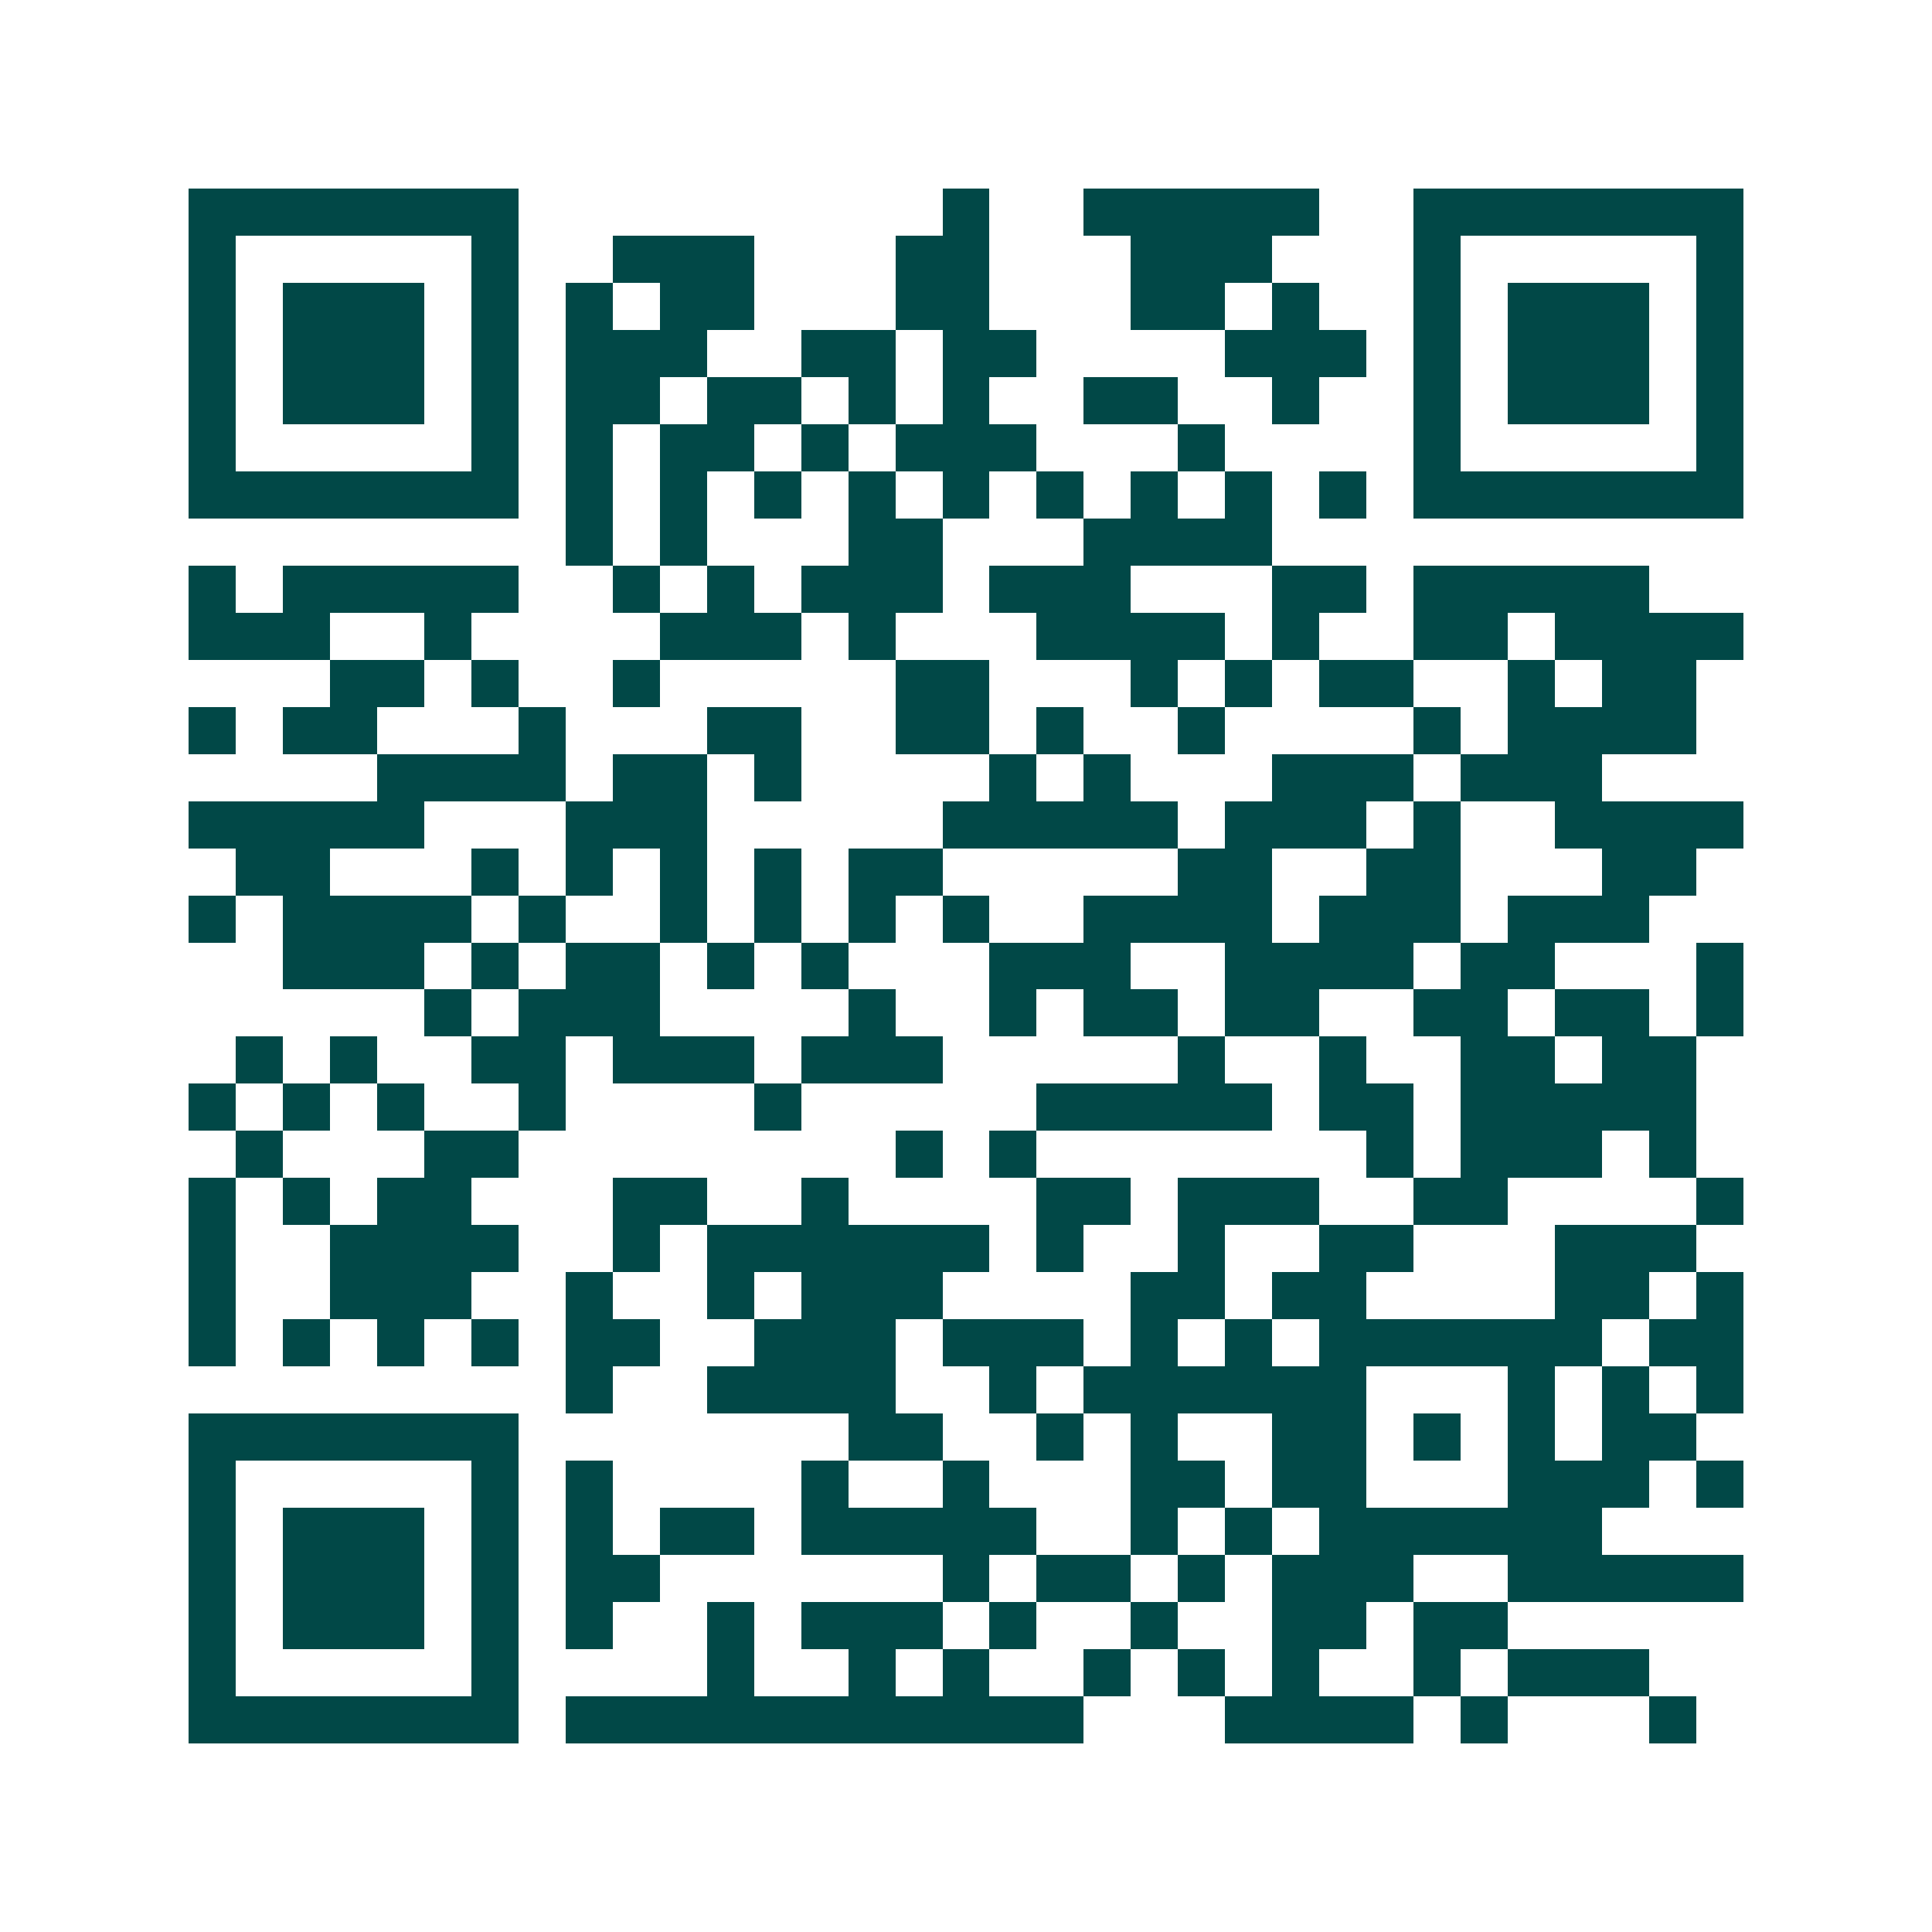 <svg xmlns="http://www.w3.org/2000/svg" width="200" height="200" viewBox="0 0 41 41" shape-rendering="crispEdges"><path fill="#ffffff" d="M0 0h41v41H0z"/><path stroke="#014847" d="M4 4.5h7m9 0h1m2 0h5m2 0h7M4 5.5h1m5 0h1m2 0h3m3 0h2m3 0h3m3 0h1m5 0h1M4 6.5h1m1 0h3m1 0h1m1 0h1m1 0h2m3 0h2m3 0h2m1 0h1m2 0h1m1 0h3m1 0h1M4 7.5h1m1 0h3m1 0h1m1 0h3m2 0h2m1 0h2m4 0h3m1 0h1m1 0h3m1 0h1M4 8.5h1m1 0h3m1 0h1m1 0h2m1 0h2m1 0h1m1 0h1m2 0h2m2 0h1m2 0h1m1 0h3m1 0h1M4 9.5h1m5 0h1m1 0h1m1 0h2m1 0h1m1 0h3m3 0h1m4 0h1m5 0h1M4 10.5h7m1 0h1m1 0h1m1 0h1m1 0h1m1 0h1m1 0h1m1 0h1m1 0h1m1 0h1m1 0h7M12 11.5h1m1 0h1m3 0h2m3 0h4M4 12.5h1m1 0h5m2 0h1m1 0h1m1 0h3m1 0h3m3 0h2m1 0h5M4 13.5h3m2 0h1m4 0h3m1 0h1m3 0h4m1 0h1m2 0h2m1 0h4M7 14.5h2m1 0h1m2 0h1m5 0h2m3 0h1m1 0h1m1 0h2m2 0h1m1 0h2M4 15.5h1m1 0h2m3 0h1m3 0h2m2 0h2m1 0h1m2 0h1m4 0h1m1 0h4M8 16.5h4m1 0h2m1 0h1m4 0h1m1 0h1m3 0h3m1 0h3M4 17.5h5m3 0h3m5 0h5m1 0h3m1 0h1m2 0h4M5 18.5h2m3 0h1m1 0h1m1 0h1m1 0h1m1 0h2m5 0h2m2 0h2m3 0h2M4 19.5h1m1 0h4m1 0h1m2 0h1m1 0h1m1 0h1m1 0h1m2 0h4m1 0h3m1 0h3M6 20.5h3m1 0h1m1 0h2m1 0h1m1 0h1m3 0h3m2 0h4m1 0h2m3 0h1M9 21.5h1m1 0h3m4 0h1m2 0h1m1 0h2m1 0h2m2 0h2m1 0h2m1 0h1M5 22.5h1m1 0h1m2 0h2m1 0h3m1 0h3m5 0h1m2 0h1m2 0h2m1 0h2M4 23.5h1m1 0h1m1 0h1m2 0h1m4 0h1m5 0h5m1 0h2m1 0h5M5 24.5h1m3 0h2m8 0h1m1 0h1m7 0h1m1 0h3m1 0h1M4 25.5h1m1 0h1m1 0h2m3 0h2m2 0h1m4 0h2m1 0h3m2 0h2m4 0h1M4 26.5h1m2 0h4m2 0h1m1 0h6m1 0h1m2 0h1m2 0h2m3 0h3M4 27.5h1m2 0h3m2 0h1m2 0h1m1 0h3m4 0h2m1 0h2m4 0h2m1 0h1M4 28.5h1m1 0h1m1 0h1m1 0h1m1 0h2m2 0h3m1 0h3m1 0h1m1 0h1m1 0h6m1 0h2M12 29.5h1m2 0h4m2 0h1m1 0h6m3 0h1m1 0h1m1 0h1M4 30.5h7m7 0h2m2 0h1m1 0h1m2 0h2m1 0h1m1 0h1m1 0h2M4 31.5h1m5 0h1m1 0h1m4 0h1m2 0h1m3 0h2m1 0h2m3 0h3m1 0h1M4 32.5h1m1 0h3m1 0h1m1 0h1m1 0h2m1 0h5m2 0h1m1 0h1m1 0h6M4 33.5h1m1 0h3m1 0h1m1 0h2m6 0h1m1 0h2m1 0h1m1 0h3m2 0h5M4 34.5h1m1 0h3m1 0h1m1 0h1m2 0h1m1 0h3m1 0h1m2 0h1m2 0h2m1 0h2M4 35.5h1m5 0h1m4 0h1m2 0h1m1 0h1m2 0h1m1 0h1m1 0h1m2 0h1m1 0h3M4 36.5h7m1 0h11m3 0h4m1 0h1m3 0h1"/></svg>
